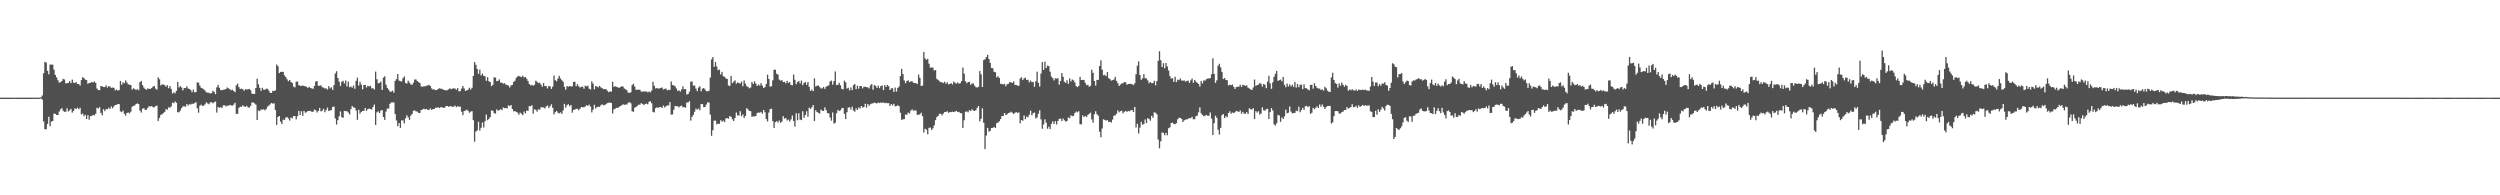 <svg xmlns="http://www.w3.org/2000/svg" width="1920" height="150"><path fill="#4f4f4f" d="M0 74.991h1v1H0zM1 75.011h1v1H1zM2 75.014h1v1H2zM3 75.014h1v1H3zM4 75.016h1v1H4zM5 75.016h1v1H5zM6 75.016h1v1H6zM7 75.014h1v1H7zM8 74.995h1v1H8zM9 74.995h1v1H9zM10 74.995h1v1H10zM11 74.995h1v1H11zM12 74.998h1v1H12zM13 75.014h1v1H13zM14 75.014h1v1H14zM15 75.014h1v1H15zM16 75.014h1v1H16zM17 75.011h1v1H17zM18 75.009h1v1H18zM19 75.011h1v1H19zM20 75.011h1v1H20zM21 75.011h1v1H21zM22 75.011h1v1H22zM23 75.014h1v1H23zM24 75.016h1v1H24zM25 74.995h1v1H25zM26 74.993h1v1H26zM27 74.995h1v1H27zM28 74.995h1v1H28zM29 74.995h1v1H29zM30 74.995h1v1H30zM31 74.625h1v1H31zM32 73.297h1v3.255H32zM33 56.209h1v37.036H33zM34 47.518h1v51.634H34zM35 48.054h1v51.332H35zM36 54.401h1v40.778H36zM37 57.101h1v32.566H37zM38 49.66h1v47.295H38zM39 49.564h1v43.838H39zM40 49.654h1v43.216H40zM41 53.497h1v33.76H41zM42 57.566h1v29.938H42zM43 59.42h1v28.842H43zM44 61.569h1v26.729H44zM45 63.366h1v22.298H45zM46 63.181h1v20.847H46zM47 62.226h1v20.817H47zM48 60.567h1v24.459H48zM49 61.015h1v24.873H49zM50 63.95h1v21.872H50zM51 63.968h1v19.158H51zM52 63.57h1v22.026H52zM53 62.325h1v22.417H53zM54 63.84h1v19.748H54zM55 61.143h1v25.31H55zM56 63.439h1v21.804H56zM57 63.812h1v19.451H57zM58 62.954h1v20.771H58zM59 64.531h1v18.173H59zM60 64.517h1v19.409H60zM61 65.753h1v17.054H61zM62 61.473h1v26.395H62zM63 59.303h1v27.926H63zM64 59.981h1v29.256H64zM65 61.157h1v26.995H65zM66 61.478h1v29.906H66zM67 64.346h1v24.182H67zM68 63.625h1v28.311H68zM69 63.65h1v25.551H69zM70 62.915h1v26.125H70zM71 63.391h1v24.839H71zM72 62.526h1v26.093H72zM73 63.661h1v23.703H73zM74 67.971h1v14.797H74zM75 69.129h1v14.232H75zM76 69.264h1v13.008H76zM77 66.108h1v20.572H77zM78 66.291h1v22.287H78zM79 66.749h1v17.093H79zM80 66.845h1v18.51H80zM81 65.469h1v18.293H81zM82 67.271h1v16.661H82zM83 66.151h1v16.61H83zM84 66.511h1v17.26H84zM85 67.504h1v14.246H85zM86 67.223h1v15.914H86zM87 67.41h1v14.301H87zM88 69.443h1v11.192H88zM89 68.651h1v11.897H89zM90 69.587h1v10.27H90zM91 69.196h1v10.723H91zM92 62.224h1v23.282H92zM93 65.021h1v21.154H93zM94 63.222h1v21.723H94zM95 63.972h1v23.374H95zM96 61.768h1v27.084H96zM97 63.327h1v23.433H97zM98 64.755h1v21.643H98zM99 65.08h1v22.051H99zM100 65.323h1v20.446H100zM101 68.843h1v13.17H101zM102 67.831h1v13.422H102zM103 68.39h1v12.653H103zM104 69.239h1v10.611H104zM105 68.404h1v11.002H105zM106 69.328h1v10.643H106zM107 63.075h1v21.884H107zM108 62.164h1v24.303H108zM109 65.369h1v18.187H109zM110 67.243h1v15.789H110zM111 68.317h1v16.082H111zM112 69.008h1v15.322H112zM113 67.882h1v14.985H113zM114 68.246h1v13.298H114zM115 68.264h1v13.559H115zM116 67.63h1v13.822H116zM117 66.529h1v15.8H117zM118 66.037h1v16.416H118zM119 68.042h1v13.454H119zM120 68.852h1v12.259H120zM121 59.413h1v33.481H121zM122 60.885h1v29.618H122zM123 65.602h1v22.637H123zM124 64.723h1v23.106H124zM125 64.95h1v21.854H125zM126 65.327h1v20.575H126zM127 66.628h1v17.189H127zM128 65.392h1v18.888H128zM129 67.747h1v14.685H129zM130 66.051h1v16.699H130zM131 68.271h1v13.397H131zM132 71.837h1v6.967H132zM133 70.926h1v8.343H133zM134 71.695h1v6.196H134zM135 69.786h1v9.178H135zM136 62.943h1v23.278H136zM137 67.195h1v19.094H137zM138 66.108h1v18.817H138zM139 67.236h1v15.816H139zM140 69.39h1v12.342H140zM141 67.509h1v14.054H141zM142 67.68h1v14.342H142zM143 66.236h1v13.683H143zM144 67.946h1v13.133H144zM145 68.372h1v11.648H145zM146 69.106h1v11.181H146zM147 70.793h1v8.899H147zM148 68.811h1v10.906H148zM149 70.926h1v8.288H149zM150 70.711h1v7.704H150zM151 63.27h1v19.888H151zM152 63.508h1v23.008H152zM153 65.717h1v15.509H153zM154 67.481h1v12.898H154zM155 67.877h1v13.504H155zM156 68.573h1v12.511H156zM157 69.605h1v10.547H157zM158 70.914h1v7.686H158zM159 71.146h1v8.313H159zM160 71.242h1v8.835H160zM161 71.887h1v6.814H161zM162 71.45h1v6.997H162zM163 69.674h1v9.666H163zM164 70.496h1v8.025H164zM165 72.301h1v5.624H165zM166 67.094h1v19.364H166zM167 65.186h1v17.024H167zM168 67.387h1v15.354H168zM169 69.118h1v13.232H169zM170 69.347h1v13.66H170zM171 68.919h1v12.046H171zM172 68.699h1v12.193H172zM173 68.394h1v13.39H173zM174 67.177h1v13.987H174zM175 67.845h1v13.303H175zM176 68.5h1v12.055H176zM177 69.303h1v11.694H177zM178 68.871h1v12.255H178zM179 69.868h1v10.494H179zM180 70.779h1v8.114H180zM181 65.543h1v21.843H181zM182 64.211h1v23.307H182zM183 66.943h1v15.921H183zM184 68.401h1v13.55H184zM185 68.058h1v13.951H185zM186 68.575h1v12.325H186zM187 69.681h1v12.163H187zM188 68.461h1v13.61H188zM189 68.747h1v12.522H189zM190 68.555h1v13.944H190zM191 68.326h1v14.434H191zM192 69.305h1v12.033H192zM193 71.912h1v6.77H193zM194 72.036h1v6.649H194zM195 72.171h1v7.231H195zM196 67.616h1v12.701H196zM197 60.434h1v31.742H197zM198 64.714h1v20.121H198zM199 67.49h1v17.851H199zM200 69.786h1v14.324H200zM201 67.415h1v16.77H201zM202 68.802h1v15.102H202zM203 68.912h1v15.924H203zM204 68.081h1v15.64H204zM205 68.207h1v13.664H205zM206 69.555h1v11.476H206zM207 71.285h1v8.833H207zM208 71.338h1v7.711H208zM209 69.713h1v9.92H209zM210 69.942h1v9.396H210zM211 69.376h1v15.212H211zM212 49.56h1v46.393H212zM213 50.839h1v39.018H213zM214 56.147h1v32.962H214zM215 55.247h1v38.219H215zM216 55.071h1v40.224H216zM217 55.234h1v36.576H217zM218 57.875h1v34.379H218zM219 59.198h1v31.112H219zM220 60.917h1v29.004H220zM221 62.395h1v28.627H221zM222 61.455h1v31.101H222zM223 62.906h1v27.377H223zM224 63.789h1v27.004H224zM225 66.513h1v22.683H225zM226 67.094h1v21.987H226zM227 62.755h1v28.892H227zM228 62.588h1v26.672H228zM229 65.314h1v19.856H229zM230 65.925h1v22.369H230zM231 65.909h1v19.549H231zM232 65.689h1v23.301H232zM233 66.023h1v19.149H233zM234 66.339h1v20.222H234zM235 66.682h1v19.485H235zM236 67.607h1v17.62H236zM237 66.63h1v18.634H237zM238 67.536h1v17.567H238zM239 67.886h1v18.093H239zM240 68.2h1v17.594H240zM241 66.012h1v18.18H241zM242 62.599h1v22.087H242zM243 62.256h1v24.161H243zM244 65.861h1v19.364H244zM245 65.872h1v17.024H245zM246 65.506h1v20.073H246zM247 66.989h1v18.032H247zM248 67.351h1v16.265H248zM249 67.95h1v18.263H249zM250 67.907h1v16.633H250zM251 68.777h1v13.932H251zM252 66.167h1v19.135H252zM253 67.873h1v16.983H253zM254 66.978h1v17.576H254zM255 69.044h1v13.065H255zM256 65.419h1v16.466H256zM257 56.429h1v34.536H257zM258 54.689h1v40.975H258zM259 59.919h1v32.358H259zM260 62.677h1v26.64H260zM261 65.991h1v19.551H261zM262 62.778h1v27.192H262zM263 62.032h1v28.478H263zM264 64.167h1v20.991H264zM265 61.835h1v23.587H265zM266 66.344h1v19.082H266zM267 62.691h1v23.669H267zM268 67.023h1v20.89H268zM269 66.389h1v17.48H269zM270 67.337h1v14.115H270zM271 65.758h1v16.656H271zM272 68.131h1v14.674H272zM273 62.064h1v22.788H273zM274 59.596h1v32.428H274zM275 65.714h1v18.579H275zM276 62.762h1v24.488H276zM277 64.906h1v21.076H277zM278 68.587h1v16.631H278zM279 65.291h1v19.87H279zM280 65.302h1v17.617H280zM281 67.17h1v17.968H281zM282 65.913h1v17.913H282zM283 66.387h1v17.018H283zM284 65.9h1v17.805H284zM285 67.875h1v16.304H285zM286 67.74h1v14.415H286zM287 68.774h1v11.579H287zM288 54.982h1v40.95H288zM289 60.947h1v25.319H289zM290 63.95h1v21.538H290zM291 63.673h1v23.111H291zM292 62.627h1v22.357H292zM293 68.999h1v15.484H293zM294 59.578h1v30.3H294zM295 58.575h1v33.497H295zM296 64.996h1v20.671H296zM297 67.493h1v15.798H297zM298 68.804h1v14.642H298zM299 70.374h1v9.419H299zM300 70.388h1v8.288H300zM301 69.614h1v8.984H301zM302 71.178h1v7.558H302zM303 62.125h1v25.493H303zM304 60.722h1v31.817H304zM305 56.857h1v40.053H305zM306 61.86h1v32.667H306zM307 62.398h1v35.862H307zM308 62.533h1v29.95H308zM309 60.004h1v32.467H309zM310 58.688h1v36.063H310zM311 63.748h1v27.123H311zM312 64.185h1v24.376H312zM313 62.009h1v28.125H313zM314 63.409h1v28.659H314zM315 64.762h1v24.047H315zM316 65.154h1v22.348H316zM317 63.515h1v21.641H317zM318 61.036h1v23.701H318zM319 61.082h1v24.486H319zM320 62.224h1v23.484H320zM321 63.064h1v23.648H321zM322 63.789h1v22.969H322zM323 66.351h1v18.13H323zM324 66.598h1v17.53H324zM325 66.323h1v17.203H325zM326 66.243h1v17.748H326zM327 65.902h1v17.858H327zM328 65.588h1v18.741H328zM329 65.112h1v19.327H329zM330 66.115h1v17.111H330zM331 67.896h1v16.466H331zM332 68.786h1v15.045H332zM333 68.619h1v15.116H333zM334 69.237h1v13.486H334zM335 69.191h1v13.545H335zM336 68.376h1v13.996H336zM337 67.799h1v15.232H337zM338 68.161h1v14.193H338zM339 68.223h1v14.097H339zM340 68.98h1v13.939H340zM341 69.088h1v13.594H341zM342 69.47h1v12.071H342zM343 69.209h1v12.145H343zM344 68.667h1v13.303H344zM345 67.818h1v13.825H345zM346 68.472h1v13.026H346zM347 68.079h1v14.012H347zM348 67.767h1v14.12H348zM349 68.042h1v13.067H349zM350 68.914h1v13.438H350zM351 67.616h1v13.905H351zM352 70.203h1v11.815H352zM353 69.96h1v11.914H353zM354 68.01h1v17.805H354zM355 65.987h1v22.433H355zM356 67.882h1v17.395H356zM357 69.841h1v15.063H357zM358 69.367h1v14.846H358zM359 68.864h1v16.194H359zM360 67.403h1v19.158H360zM361 68.74h1v16.983H361zM362 67.451h1v17.958H362zM363 58.324h1v33.962H363zM364 47.681h1v61.101H364zM365 49.786h1v51.215H365zM366 52.954h1v47.173H366zM367 56.701h1v36.857H367zM368 53.432h1v46.878H368zM369 57.939h1v40.224H369zM370 56.509h1v37.521H370zM371 58.175h1v39.776H371zM372 58.61h1v34.514H372zM373 62.032h1v26.004H373zM374 59.31h1v33.003H374zM375 62.402h1v28.908H375zM376 62.965h1v26.931H376zM377 66.151h1v18.656H377zM378 65.133h1v19.979H378zM379 59.381h1v27.56H379zM380 59.628h1v27.608H380zM381 62.315h1v21.712H381zM382 62.1h1v22.969H382zM383 60.995h1v23.543H383zM384 63.425h1v20.387H384zM385 63.46h1v21.16H385zM386 64.316h1v18.279H386zM387 63.89h1v19.24H387zM388 64.895h1v18.006H388zM389 65.346h1v17.935H389zM390 65.742h1v15.145H390zM391 67.175h1v14.356H391zM392 65.511h1v15.138H392zM393 65.19h1v18.565H393zM394 62.915h1v22.57H394zM395 61.949h1v23.417H395zM396 59.72h1v26.207H396zM397 58.804h1v27.7H397zM398 58.264h1v29.876H398zM399 58.813h1v27.686H399zM400 59.193h1v28.185H400zM401 58.113h1v30.332H401zM402 59.5h1v26.143H402zM403 59.061h1v28.091H403zM404 60.416h1v24.532H404zM405 62.162h1v22.975H405zM406 64.531h1v17.004H406zM407 65.579h1v16.017H407zM408 65.115h1v15.715H408zM409 65.826h1v21.499H409zM410 65.085h1v18.787H410zM411 61.972h1v22.406H411zM412 62.828h1v22.943H412zM413 63.872h1v20.062H413zM414 63.441h1v20.938H414zM415 64.982h1v17.439H415zM416 66.595h1v15.793H416zM417 63.817h1v18.787H417zM418 66.129h1v17.185H418zM419 66.085h1v15.679H419zM420 67.882h1v13.122H420zM421 66.035h1v16.903H421zM422 66.319h1v15.253H422zM423 68.301h1v11.849H423zM424 66.488h1v16.368H424zM425 58.003h1v29.874H425zM426 61.615h1v24.5H426zM427 62.407h1v22.788H427zM428 60.255h1v26.267H428zM429 58.232h1v28.894H429zM430 60.201h1v26.056H430zM431 61.569h1v25.956H431zM432 62.785h1v22.071H432zM433 66.68h1v13.113H433zM434 68.937h1v13.703H434zM435 66.09h1v14.701H435zM436 66.678h1v13.335H436zM437 66.023h1v15.642H437zM438 66.36h1v14.282H438zM439 66.328h1v20.222H439zM440 62.924h1v21.575H440zM441 62.75h1v21.35H441zM442 66.193h1v17.386H442zM443 64.627h1v18.961H443zM444 66.241h1v18.373H444zM445 67.232h1v16.23H445zM446 66.646h1v15.578H446zM447 66.584h1v15.729H447zM448 68.131h1v14.317H448zM449 65.81h1v15.976H449zM450 66.3h1v14.491H450zM451 65.785h1v15.521H451zM452 68.108h1v12.25H452zM453 68.781h1v13.076H453zM454 62.489h1v23.854H454zM455 64.217h1v20.048H455zM456 68.543h1v11.946H456zM457 66.03h1v17.329H457zM458 66.506h1v15.658H458zM459 67.067h1v14.882H459zM460 65.936h1v16.116H460zM461 67.104h1v13.696H461zM462 67.738h1v12.376H462zM463 68.491h1v12.472H463zM464 68.282h1v12.348H464zM465 68.619h1v11.376H465zM466 69.678h1v9.48H466zM467 70.752h1v8.169H467zM468 70.193h1v8.572H468zM469 70.399h1v8.721H469zM470 62.787h1v24.413H470zM471 66.751h1v17.32H471zM472 66.225h1v17.212H472zM473 66.639h1v16.214H473zM474 67.017h1v15.857H474zM475 67.605h1v14.518H475zM476 66.804h1v14.628H476zM477 66.275h1v14.596H477zM478 66.534h1v13.552H478zM479 67.994h1v12.554H479zM480 68.486h1v11.815H480zM481 69.388h1v10.883H481zM482 71.164h1v7.755H482zM483 71.386h1v7.038H483zM484 70.791h1v8.56H484zM485 65.35h1v20.126H485zM486 64.309h1v21.534H486zM487 66.454h1v16.228H487zM488 69.019h1v13.14H488zM489 68.873h1v12.36H489zM490 68.822h1v11.556H490zM491 69.035h1v11.408H491zM492 70.361h1v8.81H492zM493 70.397h1v9.439H493zM494 70.145h1v10.641H494zM495 70.31h1v9.446H495zM496 70.12h1v9.512H496zM497 70.967h1v9.084H497zM498 70.269h1v7.848H498zM499 70.919h1v6.851H499zM500 69.532h1v9.778H500zM501 62.814h1v23.117H501zM502 65.861h1v20.499H502zM503 67.928h1v15.191H503zM504 67.657h1v14.768H504zM505 68.069h1v14.715H505zM506 67.882h1v14.401H506zM507 67.538h1v14.582H507zM508 67.159h1v15.837H508zM509 68.719h1v12.371H509zM510 68.207h1v14.287H510zM511 68.04h1v13.566H511zM512 69.379h1v11.577H512zM513 68.93h1v11.984H513zM514 69.095h1v9.334H514zM515 62.572h1v25.452H515zM516 65.364h1v22.564H516zM517 65.561h1v18.695H517zM518 66.316h1v15.042H518zM519 67.909h1v13.696H519zM520 69.912h1v11.675H520zM521 69.353h1v13.09H521zM522 70.372h1v11.193H522zM523 68.674h1v12.451H523zM524 66.284h1v16.196H524zM525 68.575h1v13.655H525zM526 68.372h1v14.331H526zM527 72.615h1v6.107H527zM528 72.176h1v6.516H528zM529 70.409h1v7.242H529zM530 62.737h1v29.895H530zM531 62.498h1v27.263H531zM532 65.698h1v22.449H532zM533 65.673h1v20.135H533zM534 68.058h1v15.422H534zM535 69.969h1v14.246H535zM536 67.213h1v16.155H536zM537 66.229h1v18.476H537zM538 70.139h1v9.796H538zM539 68.113h1v11.879H539zM540 67.603h1v14.681H540zM541 68.756h1v13.481H541zM542 70.008h1v10.288H542zM543 70.129h1v8.455H543zM544 69.674h1v9.135H544zM545 59.537h1v28.498H545zM546 45.685h1v58.618H546zM547 43.845h1v56.159H547zM548 51.283h1v41.339H548zM549 47.685h1v44.955H549zM550 51.118h1v44.376H550zM551 53.989h1v41.039H551zM552 53.387h1v41.675H552zM553 57.124h1v35.228H553zM554 55.151h1v38.345H554zM555 58.527h1v34.102H555zM556 58.965h1v34.804H556zM557 60.152h1v30.906H557zM558 60.649h1v30.007H558zM559 65.57h1v25.622H559zM560 66.096h1v22.994H560zM561 58.282h1v31.488H561zM562 63.84h1v27.812H562zM563 62.592h1v30.362H563zM564 61.697h1v28.929H564zM565 64.243h1v22.165H565zM566 63.3h1v25.37H566zM567 63.815h1v24.9H567zM568 64.119h1v21.298H568zM569 62.636h1v26.67H569zM570 66.216h1v21.662H570zM571 61.752h1v28.92H571zM572 64.192h1v24.832H572zM573 66.218h1v16.876H573zM574 66.73h1v17.315H574zM575 67.854h1v17.327H575zM576 67.232h1v18.164H576zM577 62.906h1v26.75H577zM578 64.439h1v24.9H578zM579 62.448h1v26.983H579zM580 64.188h1v24.894H580zM581 66.067h1v20.817H581zM582 64.895h1v21.412H582zM583 65.721h1v20.934H583zM584 63.911h1v22.026H584zM585 65.79h1v21.534H585zM586 67.573h1v16.841H586zM587 66.843h1v19.389H587zM588 64.481h1v26.972H588zM589 57.339h1v35.908H589zM590 60.677h1v25.782H590zM591 66.49h1v17.317H591zM592 66.229h1v17.281H592zM593 61.645h1v31.383H593zM594 53.632h1v44.626H594zM595 53.499h1v40.275H595zM596 56.625h1v36.402H596zM597 57.289h1v36.786H597zM598 61.13h1v31.371H598zM599 61.963h1v32.294H599zM600 61.496h1v31.904H600zM601 63.032h1v26.143H601zM602 62.823h1v28.37H602zM603 64.059h1v26.507H603zM604 62.123h1v30.453H604zM605 63.643h1v28.226H605zM606 63.057h1v30.357H606zM607 65.236h1v26.464H607zM608 65.485h1v23.243H608zM609 57.246h1v35.621H609zM610 61.235h1v35.983H610zM611 64.604h1v22.38H611zM612 62.991h1v29.357H612zM613 62.13h1v24.845H613zM614 64.096h1v27.743H614zM615 61.922h1v30.323H615zM616 65.389h1v20.048H616zM617 63.739h1v26.693H617zM618 62.956h1v25.42H618zM619 65.062h1v20.398H619zM620 62.933h1v26.711H620zM621 66.71h1v15.994H621zM622 69.8h1v13.857H622zM623 68.699h1v13.772H623zM624 70.02h1v10.682H624zM625 60.196h1v32.763H625zM626 66.408h1v18.272H626zM627 65.785h1v20.254H627zM628 65.664h1v21.032H628zM629 66.747h1v20.501H629zM630 67.882h1v16.338H630zM631 67.838h1v17.187H631zM632 66.694h1v18.533H632zM633 68.225h1v14.282H633zM634 66.637h1v17.949H634zM635 65.895h1v21.019H635zM636 65.57h1v21.433H636zM637 62.569h1v27.668H637zM638 61.894h1v30.762H638zM639 64.954h1v21.408H639zM640 62.242h1v32.671H640zM641 54.863h1v39.391H641zM642 65.314h1v21.671H642zM643 65.151h1v19.295H643zM644 63.641h1v21.682H644zM645 65.524h1v19.192H645zM646 68.239h1v14.935H646zM647 68.646h1v14.241H647zM648 61.933h1v25.53H648zM649 63.213h1v28.24H649zM650 67.98h1v18.192H650zM651 67.369h1v15.276H651zM652 69.372h1v12.985H652zM653 67.191h1v16.933H653zM654 69.223h1v12.694H654zM655 65.435h1v19.494H655zM656 64.508h1v21.3H656zM657 68.465h1v14.747H657zM658 65.781h1v18.695H658zM659 68.092h1v14.447H659zM660 66.067h1v17.292H660zM661 66.094h1v15.324H661zM662 67.861h1v14.752H662zM663 66.568h1v15.605H663zM664 66.65h1v13.051H664zM665 66.914h1v15.734H665zM666 67.092h1v12.71H666zM667 67.923h1v13.303H667zM668 65.598h1v14.454H668zM669 64.533h1v15.038H669zM670 68.875h1v10.414H670zM671 65.364h1v13.433H671zM672 65.881h1v13.262H672zM673 67.557h1v11.902H673zM674 65.785h1v12.9H674zM675 67.749h1v11.392H675zM676 66.069h1v12.634H676zM677 65.63h1v13.362H677zM678 69.173h1v9.588H678zM679 65.286h1v13.98H679zM680 66.829h1v12.053H680zM681 65.218h1v14.081H681zM682 66.156h1v13.074H682zM683 69.102h1v12.277H683zM684 67.825h1v12.092H684zM685 67.772h1v13.186H685zM686 70.615h1v9.121H686zM687 67.207h1v14.443H687zM688 70.358h1v11.11H688zM689 67.607h1v13.22H689zM690 66.353h1v15.193H690zM691 58.438h1v28.112H691zM692 52.895h1v39.183H692zM693 56.927h1v34.724H693zM694 61.816h1v29.62H694zM695 63.904h1v23.983H695zM696 62.256h1v25.878H696zM697 61.626h1v24.818H697zM698 63.068h1v24.113H698zM699 62.462h1v22.527H699zM700 62.407h1v21.545H700zM701 63.494h1v21.55H701zM702 63.867h1v20.856H702zM703 63.744h1v21.236H703zM704 64.538h1v23.612H704zM705 57.28h1v30.872H705zM706 59.805h1v28.02H706zM707 66.044h1v20.556H707zM708 65.666h1v23.555H708zM709 39.919h1v61.858H709zM710 44.916h1v53.964H710zM711 45.994h1v53.667H711zM712 45.209h1v57.903H712zM713 48.889h1v49.288H713zM714 51.952h1v45.974H714zM715 51.837h1v47.979H715zM716 51.984h1v46.58H716zM717 54.176h1v42.131H717zM718 53.783h1v38.503H718zM719 60.59h1v29.377H719zM720 61.377h1v27.642H720zM721 62.421h1v25.047H721zM722 63.121h1v24.28H722zM723 63.126h1v25.507H723zM724 63.844h1v23.351H724zM725 62.739h1v23.312H725zM726 64.302h1v21.669H726zM727 63.192h1v22.271H727zM728 64.84h1v21.788H728zM729 64.403h1v21.682H729zM730 63.922h1v22.19H730zM731 64.886h1v20.849H731zM732 62.606h1v23.445H732zM733 63.533h1v22.103H733zM734 64.263h1v20.9H734zM735 63.277h1v22.804H735zM736 64.275h1v21.563H736zM737 63.872h1v22.923H737zM738 62.274h1v24.749H738zM739 51.871h1v46.363H739zM740 56.584h1v35.772H740zM741 62.4h1v23.394H741zM742 63.924h1v21.621H742zM743 63.048h1v23.202H743zM744 62.837h1v21.79H744zM745 65.067h1v20.217H745zM746 64.103h1v19.831H746zM747 64.055h1v20.888H747zM748 65.726h1v19.451H748zM749 66.962h1v17.606H749zM750 67.229h1v15.583H750zM751 66.6h1v14.827H751zM752 54.458h1v38.771H752zM753 57.092h1v34.159H753zM754 66.806h1v16.457H754zM755 46.175h1v48.066H755zM756 45.515h1v68.943H756zM757 43.838h1v60.272H757zM758 42.091h1v56.155H758zM759 45.261h1v55.814H759zM760 48.225h1v52.305H760zM761 52.192h1v46.1H761zM762 52.419h1v45.807H762zM763 55.215h1v42.277H763zM764 55.476h1v42.788H764zM765 59.459h1v35.171H765zM766 58.525h1v35.571H766zM767 59.846h1v33.266H767zM768 64.384h1v27.13H768zM769 64.417h1v24.688H769zM770 64.865h1v24.257H770zM771 64.325h1v22.458H771zM772 66.193h1v22.156H772zM773 64.664h1v23.079H773zM774 64.288h1v22.568H774zM775 63.009h1v23.541H775zM776 63.288h1v22.531H776zM777 63.702h1v22.863H777zM778 62.473h1v25.116H778zM779 65.131h1v21.492H779zM780 65.341h1v20.792H780zM781 65.682h1v21.051H781zM782 65.929h1v20.414H782zM783 60.322h1v34.39H783zM784 59.322h1v32.822H784zM785 61.507h1v31.257H785zM786 60.21h1v28.471H786zM787 59.656h1v31.87H787zM788 61.441h1v28.139H788zM789 61.166h1v28.878H789zM790 63.165h1v24.955H790zM791 61.922h1v23.081H791zM792 63.146h1v25.418H792zM793 62.908h1v24.017H793zM794 66.65h1v19.78H794zM795 62.366h1v28.629H795zM796 55.051h1v35.166H796zM797 63.657h1v23.715H797zM798 66.474h1v18.258H798zM799 56.497h1v35.193H799zM800 47.69h1v51.199H800zM801 53.705h1v41.913H801zM802 47.379h1v44.275H802zM803 52.263h1v41.939H803zM804 50.327h1v48.533H804zM805 50.766h1v46.521H805zM806 55.064h1v44.042H806zM807 58.795h1v36.409H807zM808 60.017h1v33.152H808zM809 61.771h1v33.445H809zM810 60.15h1v32.882H810zM811 60.381h1v35.193H811zM812 60.104h1v32.831H812zM813 64.991h1v26.361H813zM814 62.153h1v28.956H814zM815 56.076h1v36.912H815zM816 58.997h1v32.081H816zM817 62.823h1v29.577H817zM818 63.657h1v29.774H818zM819 61.638h1v31.257H819zM820 64.389h1v25.834H820zM821 60.198h1v30.632H821zM822 62.569h1v26.024H822zM823 61.052h1v28.203H823zM824 61.752h1v27.214H824zM825 63.265h1v23.55H825zM826 66.078h1v19.556H826zM827 66.932h1v19.336H827zM828 65.959h1v19.428H828zM829 58.978h1v36.386H829zM830 61.469h1v34.058H830zM831 61.345h1v27.288H831zM832 61.409h1v28.501H832zM833 63.602h1v25.383H833zM834 65.421h1v24.44H834zM835 65.08h1v23.2H835zM836 66.634h1v20.76H836zM837 65.909h1v20.602H837zM838 53.572h1v38.144H838zM839 55.964h1v38.283H839zM840 62.192h1v25.617H840zM841 65.739h1v19.707H841zM842 61.34h1v26.432H842zM843 61.322h1v27.62H843zM844 50.743h1v50.414H844zM845 46.282h1v59.194H845zM846 53.563h1v45.155H846zM847 57.781h1v33.818H847zM848 57.458h1v34.667H848zM849 58.541h1v34.134H849zM850 55.353h1v36.855H850zM851 60.015h1v33.671H851zM852 60.802h1v32.671H852zM853 61.88h1v32.248H853zM854 61.537h1v30.295H854zM855 61.068h1v27.791H855zM856 59.019h1v29.531H856zM857 62.082h1v25.315H857zM858 63.835h1v20.941H858zM859 65.977h1v20.3H859zM860 64.927h1v20.497H860zM861 64.032h1v21.028H861zM862 63.911h1v23.177H862zM863 63.048h1v22.82H863zM864 63.226h1v21.9H864zM865 65.069h1v20.909H865zM866 64.533h1v20.572H866zM867 64.43h1v21.117H867zM868 64.387h1v20.35H868zM869 64.707h1v19.712H869zM870 65.376h1v20.689H870zM871 63.94h1v18.183H871zM872 57.047h1v40.895H872zM873 50.494h1v44.607H873zM874 47.138h1v55.431H874zM875 57.598h1v40.389H875zM876 61.304h1v32.227H876zM877 60.102h1v35.67H877zM878 56.898h1v38.396H878zM879 60.054h1v31.678H879zM880 60.246h1v34.296H880zM881 61.725h1v28.933H881zM882 63.899h1v27.528H882zM883 62.954h1v29.741H883zM884 63.899h1v25.065H884zM885 63.81h1v26.587H885zM886 61.986h1v24.244H886zM887 65.556h1v21.085H887zM888 62.256h1v25.516H888zM889 46.745h1v60.394H889zM890 39.372h1v74.491H890zM891 46.241h1v62.248H891zM892 51.492h1v50.263H892zM893 48.55h1v53.52H893zM894 52.451h1v51.41H894zM895 48.406h1v53.623H895zM896 50.986h1v52.921H896zM897 54.117h1v44.406H897zM898 58.424h1v39.416H898zM899 60.386h1v34.143H899zM900 60.024h1v34.125H900zM901 62.84h1v32.461H901zM902 58.932h1v36.464H902zM903 63.016h1v31.618H903zM904 61.157h1v30.453H904zM905 61.578h1v28.869H905zM906 60.187h1v30.339H906zM907 61.871h1v29.426H907zM908 61.958h1v31.737H908zM909 61.8h1v30.623H909zM910 62.711h1v29.19H910zM911 62.169h1v29.513H911zM912 61.926h1v29.341H912zM913 63.684h1v26.944H913zM914 61.684h1v29.176H914zM915 60.306h1v29.391H915zM916 63.602h1v27.997H916zM917 61.416h1v30.179H917zM918 62.659h1v26.624H918zM919 63.588h1v25.209H919zM920 64.449h1v21.859H920zM921 66.472h1v16.033H921zM922 62.199h1v24.827H922zM923 64.053h1v24.193H923zM924 61.67h1v27.631H924zM925 61.977h1v26.958H925zM926 60.846h1v27.388H926zM927 60.356h1v28.595H927zM928 60.214h1v28.654H928zM929 60.011h1v26.347H929zM930 56.987h1v34.113H930zM931 44.783h1v58.945H931zM932 56.763h1v37.819H932zM933 63.652h1v25.242H933zM934 61.748h1v28.689H934zM935 50.459h1v49.171H935zM936 48.94h1v54.429H936zM937 51.693h1v46.521H937zM938 55.257h1v33.216H938zM939 60.732h1v26.889H939zM940 59.953h1v30.726H940zM941 61.317h1v27.883H941zM942 61.61h1v28.457H942zM943 65.588h1v21.174H943zM944 65.076h1v20.366H944zM945 65.46h1v21.909H945zM946 64.863h1v21.502H946zM947 66.598h1v20.252H947zM948 68.307h1v17.922H948zM949 66.861h1v18.302H949zM950 66.637h1v18.92H950zM951 66.575h1v19.375H951zM952 65.002h1v19.805H952zM953 66.724h1v20.559H953zM954 65.128h1v20.783H954zM955 65.479h1v21.822H955zM956 65.934h1v21.392H956zM957 65.522h1v20.618H957zM958 67.351h1v20.277H958zM959 67.964h1v15.161H959zM960 68.642h1v15.198H960zM961 69.127h1v14.981H961zM962 67.193h1v15.903H962zM963 61.057h1v30.341H963zM964 66.005h1v19.339H964zM965 65.266h1v21.17H965zM966 64.982h1v20.433H966zM967 63.776h1v24.175H967zM968 64.346h1v22.779H968zM969 66.479h1v15.956H969zM970 64.471h1v20.213H970zM971 65.126h1v19.938H971zM972 67.751h1v16.13H972zM973 62.723h1v20.842H973zM974 58.202h1v33.175H974zM975 64.037h1v22.005H975zM976 68.198h1v14.846H976zM977 63.215h1v21.639H977zM978 59.033h1v36.505H978zM979 56.662h1v39.753H979zM980 54.403h1v40.265H980zM981 62.089h1v26.152H981zM982 61.597h1v27.123H982zM983 61.066h1v32.456H983zM984 62.444h1v27.766H984zM985 59.106h1v32.358H985zM986 65.126h1v24.266H986zM987 66.975h1v17.242H987zM988 64.204h1v22.831H988zM989 66.401h1v20.121H989zM990 64.753h1v17.077H990zM991 66.351h1v19.359H991zM992 65.094h1v22.01H992zM993 66.737h1v20.037H993zM994 62.915h1v23.834H994zM995 67.287h1v17.677H995zM996 64.497h1v20.9H996zM997 67.028h1v14.944H997zM998 65.14h1v21.062H998zM999 64.966h1v19.689H999zM1000 68.417h1v14.443H1000zM1001 64.737h1v19.702H1001zM1002 67.69h1v13.962H1002zM1003 67.854h1v13.468H1003zM1004 68.69h1v13.587H1004zM1005 69.392h1v12.113H1005zM1006 65.192h1v22.241H1006zM1007 65.137h1v21.426H1007zM1008 68.122h1v14.708H1008zM1009 63.931h1v19.954H1009zM1010 66.042h1v16.761H1010zM1011 67.442h1v14.207H1011zM1012 68.005h1v14.937H1012zM1013 68.01h1v12.232H1013zM1014 69.122h1v12.907H1014zM1015 68.557h1v11.673H1015zM1016 69.626h1v12.36H1016zM1017 66.605h1v17.038H1017zM1018 67.765h1v14.589H1018zM1019 69.562h1v11.87H1019zM1020 70.377h1v10.943H1020zM1021 70.665h1v10.71H1021zM1022 59.473h1v35.338H1022zM1023 55.87h1v38.114H1023zM1024 61.464h1v27.791H1024zM1025 63.844h1v21.456H1025zM1026 64.398h1v20.874H1026zM1027 67.291h1v18.091H1027zM1028 63.984h1v23.227H1028zM1029 65.854h1v21.314H1029zM1030 63.432h1v22.669H1030zM1031 65.142h1v20.586H1031zM1032 66.616h1v17.803H1032zM1033 65.062h1v19.423H1033zM1034 66.035h1v16.262H1034zM1035 69.656h1v13.804H1035zM1036 68.71h1v14.136H1036zM1037 69.342h1v12.873H1037zM1038 68.488h1v11.602H1038zM1039 69.365h1v12.982H1039zM1040 69.605h1v12.628H1040zM1041 68.692h1v12.52H1041zM1042 69.791h1v13.053H1042zM1043 68.788h1v12.106H1043zM1044 69.038h1v13.163H1044zM1045 69.122h1v12.307H1045zM1046 68.802h1v11.783H1046zM1047 69.196h1v12.103H1047zM1048 68.829h1v12.044H1048zM1049 69.328h1v11.728H1049zM1050 69.55h1v11.641H1050zM1051 69.781h1v11.106H1051zM1052 66.531h1v18.959H1052zM1053 59.148h1v26.791H1053zM1054 62.7h1v27.212H1054zM1055 65.982h1v23.919H1055zM1056 63.393h1v21.719H1056zM1057 63.359h1v24.779H1057zM1058 66.181h1v17.752H1058zM1059 64.581h1v21.385H1059zM1060 65.771h1v18.503H1060zM1061 64.091h1v17.947H1061zM1062 64.261h1v19.016H1062zM1063 63.19h1v21.701H1063zM1064 65.154h1v16.301H1064zM1065 65.81h1v14.564H1065zM1066 69.759h1v10.829H1066zM1067 67.577h1v13.758H1067zM1068 63.483h1v23.987H1068zM1069 48.555h1v43.044H1069zM1070 49.31h1v57.482H1070zM1071 51.203h1v53.953H1071zM1072 51.549h1v46.711H1072zM1073 59.447h1v39.755H1073zM1074 56.994h1v42.77H1074zM1075 56.843h1v41.685H1075zM1076 56.163h1v40.856H1076zM1077 62.512h1v31.545H1077zM1078 64.497h1v26.1H1078zM1079 63.107h1v26.94H1079zM1080 61.844h1v30.831H1080zM1081 62.212h1v31.41H1081zM1082 65.346h1v23.923H1082zM1083 65.705h1v23.761H1083zM1084 62.579h1v31.014H1084zM1085 61.734h1v27.226H1085zM1086 61.826h1v26.951H1086zM1087 61.148h1v26.292H1087zM1088 60.748h1v26.187H1088zM1089 60.015h1v26.58H1089zM1090 60.837h1v23.273H1090zM1091 60.871h1v22.44H1091zM1092 61.974h1v23.193H1092zM1093 61.423h1v24.028H1093zM1094 60.576h1v25.09H1094zM1095 61.464h1v23.767H1095zM1096 66.307h1v16.04H1096zM1097 68.463h1v16.429H1097zM1098 63.773h1v23.053H1098zM1099 61.13h1v25.782H1099zM1100 64.927h1v22.726H1100zM1101 65.543h1v16.864H1101zM1102 63.789h1v23.893H1102zM1103 65.959h1v19.194H1103zM1104 64.194h1v18.924H1104zM1105 65.577h1v19.842H1105zM1106 66.38h1v20.572H1106zM1107 65.483h1v17.349H1107zM1108 66.312h1v20.064H1108zM1109 62.718h1v25.544H1109zM1110 60.873h1v30.108H1110zM1111 65.433h1v19.922H1111zM1112 64.485h1v20.373H1112zM1113 64.568h1v21.46H1113zM1114 63.361h1v25.496H1114zM1115 58.715h1v29.876H1115zM1116 59.64h1v30.76H1116zM1117 60.741h1v26.221H1117zM1118 64.641h1v25.134H1118zM1119 61.812h1v27.984H1119zM1120 60.496h1v27.745H1120zM1121 64.053h1v24.96H1121zM1122 64.46h1v21.531H1122zM1123 64.815h1v21.717H1123zM1124 62.352h1v25.013H1124zM1125 64.096h1v21.998H1125zM1126 64.352h1v20.755H1126zM1127 67.067h1v17.814H1127zM1128 67.417h1v17.073H1128zM1129 65.231h1v19.409H1129zM1130 67.076h1v17.565H1130zM1131 66.01h1v20.133H1131zM1132 66.257h1v18.998H1132zM1133 66.504h1v17.384H1133zM1134 64.462h1v21.257H1134zM1135 64.421h1v18.867H1135zM1136 66.399h1v17.487H1136zM1137 64.581h1v18.766H1137zM1138 67.584h1v15.299H1138zM1139 66.38h1v16.8H1139zM1140 67.667h1v15.214H1140zM1141 69.388h1v12.367H1141zM1142 67.644h1v15.603H1142zM1143 68.559h1v12.467H1143zM1144 63.95h1v22.845H1144zM1145 61.114h1v25.55H1145zM1146 64.863h1v17.368H1146zM1147 66.605h1v15.367H1147zM1148 63.148h1v17.384H1148zM1149 65.318h1v14.958H1149zM1150 63.3h1v17.175H1150zM1151 65.424h1v15.431H1151zM1152 68.66h1v11.016H1152zM1153 65.675h1v14.118H1153zM1154 67.161h1v14.305H1154zM1155 68.154h1v13.694H1155zM1156 63.75h1v21.069H1156zM1157 65.776h1v19.469H1157zM1158 65.719h1v17.32H1158zM1159 60.081h1v29.652H1159zM1160 51.196h1v43.401H1160zM1161 50.78h1v43.5H1161zM1162 53.934h1v39.071H1162zM1163 53.865h1v37.061H1163zM1164 56.326h1v34.601H1164zM1165 59.557h1v31.849H1165zM1166 57.935h1v33.55H1166zM1167 60.12h1v31.019H1167zM1168 58.704h1v31.3H1168zM1169 60.457h1v29.895H1169zM1170 61.75h1v26.976H1170zM1171 61.038h1v26.601H1171zM1172 63.853h1v22.538H1172zM1173 67.484h1v17.83H1173zM1174 63.931h1v24.106H1174zM1175 65.723h1v23.768H1175zM1176 68.053h1v16.475H1176zM1177 66.534h1v17.748H1177zM1178 66.71h1v19.95H1178zM1179 67.085h1v17.981H1179zM1180 67.722h1v16.974H1180zM1181 65.987h1v16.96H1181zM1182 65.584h1v17.881H1182zM1183 66.852h1v16.823H1183zM1184 68.651h1v13.591H1184zM1185 68.697h1v12.243H1185zM1186 69.122h1v13.058H1186zM1187 68.692h1v12.998H1187zM1188 69.25h1v10.703H1188zM1189 60.32h1v25.578H1189zM1190 62.21h1v22.694H1190zM1191 66.82h1v19.057H1191zM1192 65.755h1v19.915H1192zM1193 66.474h1v18.675H1193zM1194 66.65h1v18.375H1194zM1195 66.177h1v18.876H1195zM1196 66.408h1v15.946H1196zM1197 63.789h1v20.103H1197zM1198 63.265h1v21.485H1198zM1199 66.339h1v17.8H1199zM1200 65.524h1v17.109H1200zM1201 67.365h1v12.985H1201zM1202 70.466h1v8.922H1202zM1203 71.665h1v7.562H1203zM1204 55.872h1v39.735H1204zM1205 58.097h1v34.079H1205zM1206 65.593h1v23.603H1206zM1207 62.892h1v22.623H1207zM1208 64.19h1v21.643H1208zM1209 65.414h1v18.276H1209zM1210 65.19h1v19.977H1210zM1211 64.577h1v19.993H1211zM1212 65.82h1v18.398H1212zM1213 65.446h1v19.162H1213zM1214 66.522h1v18.476H1214zM1215 65.92h1v19.256H1215zM1216 66.779h1v17.956H1216zM1217 68.719h1v11.863H1217zM1218 68.552h1v12.083H1218zM1219 68.365h1v11.284H1219zM1220 65.68h1v15.832H1220zM1221 64.98h1v19.112H1221zM1222 68.06h1v14.154H1222zM1223 68.243h1v13.829H1223zM1224 69.102h1v11.394H1224zM1225 70.258h1v11.936H1225zM1226 69.237h1v12.625H1226zM1227 70.084h1v11.156H1227zM1228 69.823h1v11.694H1228zM1229 69.035h1v12.82H1229zM1230 70.001h1v11.252H1230zM1231 69.402h1v13.22H1231zM1232 70.155h1v9.849H1232zM1233 70.319h1v9.419H1233zM1234 70.276h1v11.115H1234zM1235 61.812h1v29.421H1235zM1236 61.679h1v26.146H1236zM1237 66.321h1v20.865H1237zM1238 66.783h1v19.21H1238zM1239 68.076h1v19.302H1239zM1240 68.832h1v16.564H1240zM1241 68.17h1v16.004H1241zM1242 67.641h1v18.359H1242zM1243 68.463h1v15.548H1243zM1244 67.195h1v18.64H1244zM1245 66.696h1v17.752H1245zM1246 68.697h1v15.148H1246zM1247 67.616h1v14.012H1247zM1248 68.259h1v13.612H1248zM1249 64.231h1v21.128H1249zM1250 50.221h1v59.918H1250zM1251 43.684h1v56.551H1251zM1252 48.674h1v59.384H1252zM1253 48.592h1v62.282H1253zM1254 48.104h1v60.149H1254zM1255 50.62h1v55.818H1255zM1256 57.355h1v43.385H1256zM1257 55.865h1v37.459H1257zM1258 48.843h1v46.075H1258zM1259 51.791h1v41.025H1259zM1260 55.383h1v35.644H1260zM1261 54.973h1v40.055H1261zM1262 54.522h1v36.924H1262zM1263 54.813h1v35.582H1263zM1264 52.052h1v38.599H1264zM1265 56.044h1v34.552H1265zM1266 50.258h1v46.258H1266zM1267 55.531h1v36.475H1267zM1268 50.125h1v47.171H1268zM1269 49.043h1v49.666H1269zM1270 53.773h1v37.256H1270zM1271 52.032h1v44.152H1271zM1272 57.266h1v35.299H1272zM1273 55.367h1v35.807H1273zM1274 58.498h1v28.624H1274zM1275 59.786h1v30.318H1275zM1276 57.184h1v34.466H1276zM1277 60.695h1v26.878H1277zM1278 62.086h1v22.939H1278zM1279 65.195h1v22.824H1279zM1280 61.503h1v24.262H1280zM1281 56.923h1v37.697H1281zM1282 56.447h1v37.347H1282zM1283 59.219h1v31.431H1283zM1284 57.607h1v34.491H1284zM1285 58.495h1v35.498H1285zM1286 57.319h1v37.128H1286zM1287 58.186h1v35.663H1287zM1288 59.619h1v33.996H1288zM1289 59.39h1v32.987H1289zM1290 66.859h1v20.362H1290zM1291 66.868h1v18.13H1291zM1292 66.019h1v19.59H1292zM1293 65.552h1v18.43H1293zM1294 65.282h1v18.247H1294zM1295 65.788h1v16.956H1295zM1296 68.465h1v14.459H1296zM1297 56.964h1v33.17H1297zM1298 60.77h1v27.166H1298zM1299 59.333h1v28.485H1299zM1300 61.269h1v25.601H1300zM1301 65.753h1v19.325H1301zM1302 65.199h1v19.686H1302zM1303 64.973h1v21.051H1303zM1304 66.06h1v18.753H1304zM1305 64.389h1v19.506H1305zM1306 65.332h1v17.203H1306zM1307 68.356h1v14.431H1307zM1308 66.582h1v15.555H1308zM1309 66.891h1v16.942H1309zM1310 69.697h1v15.193H1310zM1311 65.522h1v15.914H1311zM1312 64.632h1v20.545H1312zM1313 65.206h1v19.947H1313zM1314 63.881h1v18.242H1314zM1315 63.368h1v19.993H1315zM1316 67.955h1v13.545H1316zM1317 64.469h1v19.279H1317zM1318 65.144h1v16.164H1318zM1319 64.801h1v17.704H1319zM1320 62.009h1v19.785H1320zM1321 64.815h1v19.284H1321zM1322 67.623h1v13.516H1322zM1323 65.916h1v16.954H1323zM1324 68.024h1v14.456H1324zM1325 68.111h1v11.357H1325zM1326 68.779h1v12.085H1326zM1327 67.813h1v13.404H1327zM1328 65.868h1v17.867H1328zM1329 65.769h1v18.302H1329zM1330 66.751h1v15.756H1330zM1331 67.863h1v14.873H1331zM1332 66.154h1v17.48H1332zM1333 67.969h1v13.536H1333zM1334 66.824h1v18.109H1334zM1335 67.168h1v13.424H1335zM1336 67.417h1v14.779H1336zM1337 69.914h1v13.001H1337zM1338 68.607h1v13.12H1338zM1339 71.226h1v9.107H1339zM1340 70.628h1v9.627H1340zM1341 70.294h1v11.57H1341zM1342 71.503h1v7.482H1342zM1343 64.609h1v23.777H1343zM1344 59.212h1v32.802H1344zM1345 58.816h1v31.36H1345zM1346 61.652h1v27.134H1346zM1347 61.388h1v27.597H1347zM1348 59.244h1v33.113H1348zM1349 62h1v26.777H1349zM1350 61.933h1v27.153H1350zM1351 64.597h1v22.994H1351zM1352 63.181h1v23.23H1352zM1353 64.46h1v22.689H1353zM1354 63.116h1v23.671H1354zM1355 63.359h1v24.603H1355zM1356 64.091h1v22.22H1356zM1357 64.659h1v21.039H1357zM1358 66.662h1v19.831H1358zM1359 64.522h1v22.861H1359zM1360 62.043h1v28.119H1360zM1361 67.683h1v17.686H1361zM1362 64.87h1v21.994H1362zM1363 65.021h1v21.346H1363zM1364 64.774h1v20.325H1364zM1365 64.6h1v23.681H1365zM1366 65.579h1v19.306H1366zM1367 67.781h1v16.798H1367zM1368 65.131h1v19.874H1368zM1369 68.321h1v13.046H1369zM1370 65.545h1v21.497H1370zM1371 67.809h1v12.921H1371zM1372 67.179h1v14.836H1372zM1373 67.355h1v14.859H1373zM1374 69.507h1v15.921H1374zM1375 63.721h1v27.21H1375zM1376 63.835h1v23.639H1376zM1377 65.842h1v19.906H1377zM1378 63.936h1v22.598H1378zM1379 64.188h1v22.399H1379zM1380 64.465h1v21.295H1380zM1381 64.064h1v20.861H1381zM1382 64.334h1v19.773H1382zM1383 64.629h1v19.435H1383zM1384 66.87h1v19.377H1384zM1385 65.376h1v18.432H1385zM1386 64.098h1v19.993H1386zM1387 60.846h1v26.995H1387zM1388 61.327h1v23.378H1388zM1389 65.858h1v16.281H1389zM1390 66.568h1v16.081H1390zM1391 64.961h1v18.357H1391zM1392 66.479h1v19.817H1392zM1393 51.958h1v48.311H1393zM1394 57.376h1v43.967H1394zM1395 55.334h1v37.024H1395zM1396 64.677h1v25.351H1396zM1397 64.43h1v23.616H1397zM1398 64.055h1v23.239H1398zM1399 63.245h1v26.283H1399zM1400 64.636h1v22.797H1400zM1401 62.272h1v23.767H1401zM1402 62.652h1v22.756H1402zM1403 65.856h1v18.146H1403zM1404 63.098h1v20.27H1404zM1405 67.815h1v16.562H1405zM1406 61.391h1v21.527H1406zM1407 62.487h1v21.037H1407zM1408 66.367h1v16.818H1408zM1409 63.611h1v19.652H1409zM1410 64.824h1v19.751H1410zM1411 56.992h1v29.732H1411zM1412 51.892h1v38.132H1412zM1413 57.193h1v35.143H1413zM1414 57.429h1v33.973H1414zM1415 59.882h1v29.771H1415zM1416 61.709h1v26.947H1416zM1417 59.601h1v28.05H1417zM1418 59.669h1v26.285H1418zM1419 62.666h1v24.379H1419zM1420 60.805h1v25.615H1420zM1421 64.254h1v20.659H1421zM1422 61.707h1v24.243H1422zM1423 61.482h1v24.31H1423zM1424 66.829h1v15.569H1424zM1425 65.382h1v18.21H1425zM1426 67.433h1v14.864H1426zM1427 63.689h1v36.05H1427zM1428 46.6h1v45.104H1428zM1429 58.781h1v32.907H1429zM1430 57.026h1v38.43H1430zM1431 57.6h1v37.18H1431zM1432 59.624h1v35.67H1432zM1433 59.019h1v29.739H1433zM1434 60.622h1v28.228H1434zM1435 60.439h1v31.547H1435zM1436 62.597h1v26.075H1436zM1437 61.784h1v28.844H1437zM1438 62.302h1v24.976H1438zM1439 62.823h1v24.266H1439zM1440 63.991h1v21.827H1440zM1441 60.13h1v30.092H1441zM1442 62.196h1v26.015H1442zM1443 63.883h1v20.52H1443zM1444 53.616h1v39.27H1444zM1445 38.873h1v64.736H1445zM1446 43.785h1v65.399H1446zM1447 48.532h1v59.204H1447zM1448 55.943h1v47.21H1448zM1449 54.849h1v44.475H1449zM1450 50.137h1v48.878H1450zM1451 54.643h1v41.936H1451zM1452 53.922h1v40.803H1452zM1453 54.359h1v39.792H1453zM1454 55.833h1v36.725H1454zM1455 58.694h1v34.617H1455zM1456 61.75h1v30.904H1456zM1457 60.217h1v32.559H1457zM1458 62.178h1v27.643H1458zM1459 65.311h1v23.422H1459zM1460 65.334h1v20.648H1460zM1461 63.391h1v22.591H1461zM1462 56.609h1v30.828H1462zM1463 57.939h1v35.015H1463zM1464 61.528h1v35.523H1464zM1465 62.027h1v31.838H1465zM1466 61.899h1v30.547H1466zM1467 62.91h1v29.769H1467zM1468 63.531h1v28.121H1468zM1469 63.819h1v28.849H1469zM1470 64.142h1v27.75H1470zM1471 66.245h1v23.198H1471zM1472 64.636h1v25.589H1472zM1473 67.067h1v22.271H1473zM1474 65.073h1v23.273H1474zM1475 67.172h1v22.367H1475zM1476 68.756h1v19.002H1476zM1477 64.73h1v24.843H1477zM1478 61.244h1v26.944H1478zM1479 62.782h1v30.337H1479zM1480 63.805h1v25.946H1480zM1481 63.817h1v26.743H1481zM1482 62.263h1v26.791H1482zM1483 64.524h1v24.212H1483zM1484 63.432h1v27.741H1484zM1485 66.438h1v23.056H1485zM1486 64.645h1v25.72H1486zM1487 65.932h1v21.639H1487zM1488 57.518h1v33.165H1488zM1489 53.824h1v40.169H1489zM1490 64.158h1v25.612H1490zM1491 67.584h1v17.652H1491zM1492 60.878h1v28.478H1492zM1493 52.899h1v47.274H1493zM1494 43.785h1v57.88H1494zM1495 48.656h1v46.136H1495zM1496 51.91h1v41.671H1496zM1497 54.89h1v41.497H1497zM1498 56.552h1v40.7H1498zM1499 58.022h1v40.497H1499zM1500 61.363h1v32.477H1500zM1501 59.489h1v30.488H1501zM1502 59.361h1v29.469H1502zM1503 60.031h1v30.561H1503zM1504 59.619h1v29.265H1504zM1505 62.634h1v26.015H1505zM1506 65.273h1v21.865H1506zM1507 67.902h1v18.785H1507zM1508 66.302h1v22.744H1508zM1509 62.933h1v28.039H1509zM1510 62.027h1v25.786H1510zM1511 63.224h1v26.654H1511zM1512 64.336h1v25.784H1512zM1513 62.361h1v25.74H1513zM1514 64.68h1v24.099H1514zM1515 64.899h1v22.536H1515zM1516 66.211h1v21.737H1516zM1517 66.57h1v18.895H1517zM1518 66.27h1v18.762H1518zM1519 65.687h1v20.114H1519zM1520 67.66h1v15.674H1520zM1521 67.847h1v15.493H1521zM1522 68.005h1v15.789H1522zM1523 68.431h1v14.9H1523zM1524 65.062h1v24.658H1524zM1525 64.764h1v20.22H1525zM1526 67.772h1v16.823H1526zM1527 63.885h1v22.669H1527zM1528 65.307h1v22.078H1528zM1529 65.794h1v19.126H1529zM1530 65.357h1v19.453H1530zM1531 66.607h1v17.457H1531zM1532 67.25h1v17.102H1532zM1533 68.699h1v15.031H1533zM1534 66.037h1v17.601H1534zM1535 60.72h1v24.859H1535zM1536 63.895h1v20.073H1536zM1537 68.765h1v14.399H1537zM1538 68.715h1v11.122H1538zM1539 67.69h1v18.011H1539zM1540 55.513h1v36.427H1540zM1541 56.266h1v33.557H1541zM1542 62.041h1v23.415H1542zM1543 63.51h1v22.067H1543zM1544 63.801h1v23.587H1544zM1545 62.737h1v24.184H1545zM1546 63.547h1v23.058H1546zM1547 64.563h1v21.076H1547zM1548 65.547h1v20.048H1548zM1549 66.641h1v16.189H1549zM1550 65.652h1v18.727H1550zM1551 66.666h1v17.62H1551zM1552 65.598h1v17.906H1552zM1553 66.22h1v15.468H1553zM1554 69.214h1v12.38H1554zM1555 68.706h1v13.534H1555zM1556 66.014h1v20.407H1556zM1557 68.23h1v17.224H1557zM1558 66.808h1v15.36H1558zM1559 68.784h1v13.946H1559zM1560 66.618h1v15.534H1560zM1561 66.948h1v14.232H1561zM1562 68.104h1v14.912H1562zM1563 65.387h1v17.935H1563zM1564 67.209h1v14.232H1564zM1565 67.305h1v15.821H1565zM1566 66.476h1v16.175H1566zM1567 68.12h1v14.951H1567zM1568 67.326h1v13.571H1568zM1569 66.458h1v15.084H1569zM1570 70.926h1v9.634H1570zM1571 64.453h1v18.78H1571zM1572 60.146h1v25.631H1572zM1573 64.19h1v20.758H1573zM1574 65.973h1v20.451H1574zM1575 67.085h1v18.581H1575zM1576 66.838h1v18.727H1576zM1577 67.259h1v16.516H1577zM1578 68.719h1v15.459H1578zM1579 67.392h1v15.786H1579zM1580 69.498h1v12.655H1580zM1581 68.674h1v11.797H1581zM1582 67.738h1v13.795H1582zM1583 67.923h1v12.827H1583zM1584 68.344h1v14.477H1584zM1585 65.048h1v19.789H1585zM1586 66.559h1v15.317H1586zM1587 67.893h1v14.429H1587zM1588 54.208h1v41.595H1588zM1589 57.507h1v32.834H1589zM1590 60.397h1v27.517H1590zM1591 62.821h1v30.103H1591zM1592 57.948h1v29.922H1592zM1593 62.322h1v28.515H1593zM1594 62.549h1v30.05H1594zM1595 64.442h1v30.364H1595zM1596 62.59h1v27.462H1596zM1597 63.167h1v31.973H1597zM1598 60.965h1v29.847H1598zM1599 61.702h1v26.823H1599zM1600 63.43h1v27.881H1600zM1601 61.867h1v27.606H1601zM1602 65.327h1v23.099H1602zM1603 62.416h1v21.776H1603zM1604 67.703h1v18.881H1604zM1605 64.783h1v20.597H1605zM1606 66.325h1v15.168H1606zM1607 67.696h1v18.192H1607zM1608 66.966h1v17.219H1608zM1609 67.117h1v19H1609zM1610 66.957h1v18.373H1610zM1611 67.605h1v15.663H1611zM1612 66.836h1v17.695H1612zM1613 67.001h1v16.123H1613zM1614 69.326h1v12.248H1614zM1615 67.612h1v13.637H1615zM1616 67.699h1v13.065H1616zM1617 70.136h1v11.245H1617zM1618 67.914h1v12.882H1618zM1619 69.857h1v11.607H1619zM1620 68.049h1v13.484H1620zM1621 68.289h1v13.694H1621zM1622 68.47h1v12.93H1622zM1623 67.538h1v14.683H1623zM1624 69.253h1v12.602H1624zM1625 67.557h1v14.202H1625zM1626 70.081h1v11.962H1626zM1627 67.763h1v14.278H1627zM1628 68.71h1v12.101H1628zM1629 68.639h1v13.113H1629zM1630 68.77h1v11.962H1630zM1631 68.958h1v12.461H1631zM1632 68.681h1v12.811H1632zM1633 69.017h1v12.479H1633zM1634 68.646h1v11.746H1634zM1635 68.784h1v12.014H1635zM1636 69.303h1v10.659H1636zM1637 68.571h1v12.225H1637zM1638 68.365h1v11.447H1638zM1639 70.491h1v11.003H1639zM1640 68.843h1v13.374H1640zM1641 71.514h1v7.842H1641zM1642 69.379h1v13.115H1642zM1643 70.058h1v12.477H1643zM1644 69.47h1v11.751H1644zM1645 68.605h1v13.456H1645zM1646 70.253h1v8.906H1646zM1647 68.353h1v13.17H1647zM1648 70.377h1v10.584H1648zM1649 68.152h1v11.515H1649zM1650 68.452h1v11.698H1650zM1651 69.882h1v10.19H1651zM1652 68.829h1v11.403H1652zM1653 69.534h1v9.48H1653zM1654 70.056h1v9.959H1654zM1655 69.713h1v10.327H1655zM1656 69.39h1v9.551H1656zM1657 69.111h1v11.083H1657zM1658 70.779h1v9.302H1658zM1659 69.294h1v10.815H1659zM1660 70.074h1v9.579H1660zM1661 70.097h1v9.023H1661zM1662 70.766h1v8.244H1662zM1663 71.741h1v7.292H1663zM1664 71.027h1v7.782H1664zM1665 71.786h1v6.542H1665zM1666 70.411h1v8.027H1666zM1667 70.136h1v8.441H1667zM1668 69.926h1v8.032H1668zM1669 69.63h1v9.032H1669zM1670 70.908h1v7.844H1670zM1671 69.676h1v9.171H1671zM1672 70.102h1v8.814H1672zM1673 71.118h1v8.247H1673zM1674 70.855h1v9.004H1674zM1675 71.182h1v6.78H1675zM1676 71.358h1v9H1676zM1677 71.407h1v9.039H1677zM1678 71.789h1v5.919H1678zM1679 72.015h1v8.368H1679zM1680 72.453h1v5.086H1680zM1681 72.219h1v7.878H1681zM1682 72.144h1v7.418H1682zM1683 72.693h1v4.312H1683zM1684 72.038h1v7.086H1684zM1685 72.041h1v6.5H1685zM1686 73.105h1v3.774H1686zM1687 72.139h1v5.789H1687zM1688 72.336h1v4.722H1688zM1689 72.86h1v4.459H1689zM1690 72.338h1v5.223H1690zM1691 72.668h1v4.488H1691zM1692 72.331h1v5.53H1692zM1693 72.418h1v5.45H1693zM1694 72.97h1v3.859H1694zM1695 72.652h1v5.15H1695zM1696 72.908h1v4.257H1696zM1697 73.315h1v4.312H1697zM1698 73.254h1v4.191H1698zM1699 73.398h1v3.594H1699zM1700 73.558h1v3.584H1700zM1701 73.682h1v3.193H1701zM1702 73.75h1v3.026H1702zM1703 73.833h1v2.799H1703zM1704 73.849h1v2.772H1704zM1705 73.956h1v2.38H1705zM1706 73.828h1v2.216H1706zM1707 73.801h1v2.204H1707zM1708 73.972h1v1.765H1708zM1709 73.725h1v2.106H1709zM1710 73.716h1v2.044H1710zM1711 74.011h1v1.939H1711zM1712 73.732h1v2.25H1712zM1713 74.098h1v1.769H1713zM1714 73.81h1v2.234H1714zM1715 74.011h1v2.049H1715zM1716 74.071h1v1.852H1716zM1717 74.176h1v1.806H1717zM1718 74.144h1v1.751H1718zM1719 74.238h1v1.577H1719zM1720 74.414h1v1.298H1720zM1721 74.249h1v1.428H1721zM1722 74.341h1v1.241H1722zM1723 74.551h1v1H1723zM1724 74.46h1v1H1724zM1725 74.512h1v1H1725zM1726 74.707h1v1H1726zM1727 74.643h1v1H1727zM1728 74.762h1v1H1728zM1729 74.773h1v1H1729zM1730 74.792h1v1H1730zM1731 74.835h1v1H1731zM1732 74.828h1v1H1732zM1733 74.872h1v1H1733zM1734 74.849h1v1H1734zM1735 74.854h1v1H1735zM1736 74.854h1v1H1736zM1737 74.867h1v1H1737zM1738 74.856h1v1H1738zM1739 74.879h1v1H1739zM1740 74.881h1v1H1740zM1741 74.904h1v1H1741zM1742 74.927h1v1H1742zM1743 74.927h1v1H1743zM1744 74.927h1v1H1744zM1745 74.945h1v1H1745zM1746 74.945h1v1H1746zM1747 74.95h1v1H1747zM1748 74.952h1v1H1748zM1749 74.952h1v1H1749zM1750 74.963h1v1H1750zM1751 74.966h1v1H1751zM1752 74.968h1v1H1752zM1753 74.977h1v1H1753zM1754 74.979h1v1H1754zM1755 74.982h1v1H1755zM1756 74.97h1v1H1756zM1757 74.963h1v1H1757zM1758 74.975h1v1H1758zM1759 74.97h1v1H1759zM1760 74.963h1v1H1760zM1761 74.968h1v1H1761zM1762 74.968h1v1H1762zM1763 74.968h1v1H1763zM1764 74.973h1v1H1764zM1765 74.979h1v1H1765zM1766 74.982h1v1H1766zM1767 74.977h1v1H1767zM1768 74.982h1v1H1768zM1769 74.973h1v1H1769zM1770 74.959h1v1H1770zM1771 74.95h1v1H1771zM1772 74.954h1v1H1772zM1773 74.975h1v1H1773zM1774 74.973h1v1H1774zM1775 74.982h1v1H1775zM1776 74.977h1v1H1776zM1777 74.977h1v1H1777zM1778 74.973h1v1H1778zM1779 74.968h1v1H1779zM1780 74.966h1v1H1780zM1781 74.966h1v1H1781zM1782 74.97h1v1H1782zM1783 74.968h1v1H1783zM1784 74.963h1v1H1784zM1785 74.963h1v1H1785zM1786 74.959h1v1H1786zM1787 74.977h1v1H1787zM1788 74.984h1v1H1788zM1789 74.97h1v1H1789zM1790 74.973h1v1H1790zM1791 74.973h1v1H1791zM1792 74.973h1v1H1792zM1793 74.973h1v1H1793zM1794 74.963h1v1H1794zM1795 74.973h1v1H1795zM1796 74.963h1v1H1796zM1797 74.97h1v1H1797zM1798 74.977h1v1H1798zM1799 74.973h1v1H1799zM1800 74.973h1v1H1800zM1801 74.977h1v1H1801zM1802 74.968h1v1H1802zM1803 74.968h1v1H1803zM1804 74.973h1v1H1804zM1805 74.977h1v1H1805zM1806 74.973h1v1H1806zM1807 74.963h1v1H1807zM1808 74.959h1v1H1808zM1809 74.963h1v1H1809zM1810 74.968h1v1H1810zM1811 74.977h1v1H1811zM1812 74.975h1v1H1812zM1813 74.977h1v1H1813zM1814 74.982h1v1H1814zM1815 74.977h1v1H1815zM1816 74.975h1v1H1816zM1817 74.959h1v1H1817zM1818 74.973h1v1H1818zM1819 74.961h1v1H1819zM1820 74.966h1v1H1820zM1821 74.968h1v1H1821zM1822 74.977h1v1H1822zM1823 74.977h1v1H1823zM1824 74.977h1v1H1824zM1825 74.977h1v1H1825zM1826 74.977h1v1H1826zM1827 74.973h1v1H1827zM1828 74.973h1v1H1828zM1829 74.966h1v1H1829zM1830 74.968h1v1H1830zM1831 74.966h1v1H1831zM1832 74.966h1v1H1832zM1833 74.973h1v1H1833zM1834 74.977h1v1H1834zM1835 74.968h1v1H1835zM1836 74.973h1v1H1836zM1837 74.975h1v1H1837zM1838 74.977h1v1H1838zM1839 74.975h1v1H1839zM1840 74.968h1v1H1840zM1841 74.973h1v1H1841zM1842 74.977h1v1H1842zM1843 74.963h1v1H1843zM1844 75.014h1v1H1844zM1845 75.011h1v1H1845zM1846 74.998h1v1H1846zM1847 75.011h1v1H1847zM1848 75.016h1v1H1848zM1849 75.014h1v1H1849zM1850 75.011h1v1H1850zM1851 74.993h1v1H1851zM1852 74.991h1v1H1852zM1853 74.991h1v1H1853zM1854 74.995h1v1H1854zM1855 75.014h1v1H1855zM1856 75.016h1v1H1856zM1857 75.018h1v1H1857zM1858 75.018h1v1H1858zM1859 75.018h1v1H1859zM1860 75.011h1v1H1860zM1861 74.998h1v1H1861zM1862 74.993h1v1H1862zM1863 74.991h1v1H1863zM1864 74.991h1v1H1864zM1865 74.995h1v1H1865zM1866 74.998h1v1H1866zM1867 75.016h1v1H1867zM1868 75.018h1v1H1868zM1869 75.018h1v1H1869zM1870 75.016h1v1H1870zM1871 75.011h1v1H1871zM1872 74.998h1v1H1872zM1873 74.991h1v1H1873zM1874 74.991h1v1H1874zM1875 74.991h1v1H1875zM1876 74.998h1v1H1876zM1877 75.011h1v1H1877zM1878 75.016h1v1H1878zM1879 75.016h1v1H1879zM1880 75.016h1v1H1880zM1881 75.014h1v1H1881zM1882 75.011h1v1H1882zM1883 74.998h1v1H1883zM1884 74.995h1v1H1884zM1885 74.998h1v1H1885zM1886 74.998h1v1H1886zM1887 74.998h1v1H1887zM1888 75.011h1v1H1888zM1889 75.011h1v1H1889zM1890 74.998h1v1H1890zM1891 75.009h1v1H1891zM1892 74.998h1v1H1892zM1893 74.998h1v1H1893zM1894 75.014h1v1H1894zM1895 75.018h1v1H1895zM1896 75.016h1v1H1896zM1897 75.014h1v1H1897zM1898 74.995h1v1H1898zM1899 74.995h1v1H1899zM1900 74.993h1v1H1900zM1901 74.993h1v1H1901zM1902 74.993h1v1H1902zM1903 75.014h1v1H1903zM1904 75.021h1v1H1904zM1905 75.023h1v1H1905zM1906 75.011h1v1H1906zM1907 75.011h1v1H1907zM1908 75.009h1v1H1908zM1909 74.995h1v1H1909zM1910 74.998h1v1H1910zM1911 74.995h1v1H1911zM1912 74.995h1v1H1912zM1913 74.998h1v1H1913zM1914 75.011h1v1H1914zM1915 75.016h1v1H1915zM1916 75.016h1v1H1916zM1917 75.014h1v1H1917zM1918 74.998h1v1H1918zM1919 75.011h1v1H1919z"/></svg>
